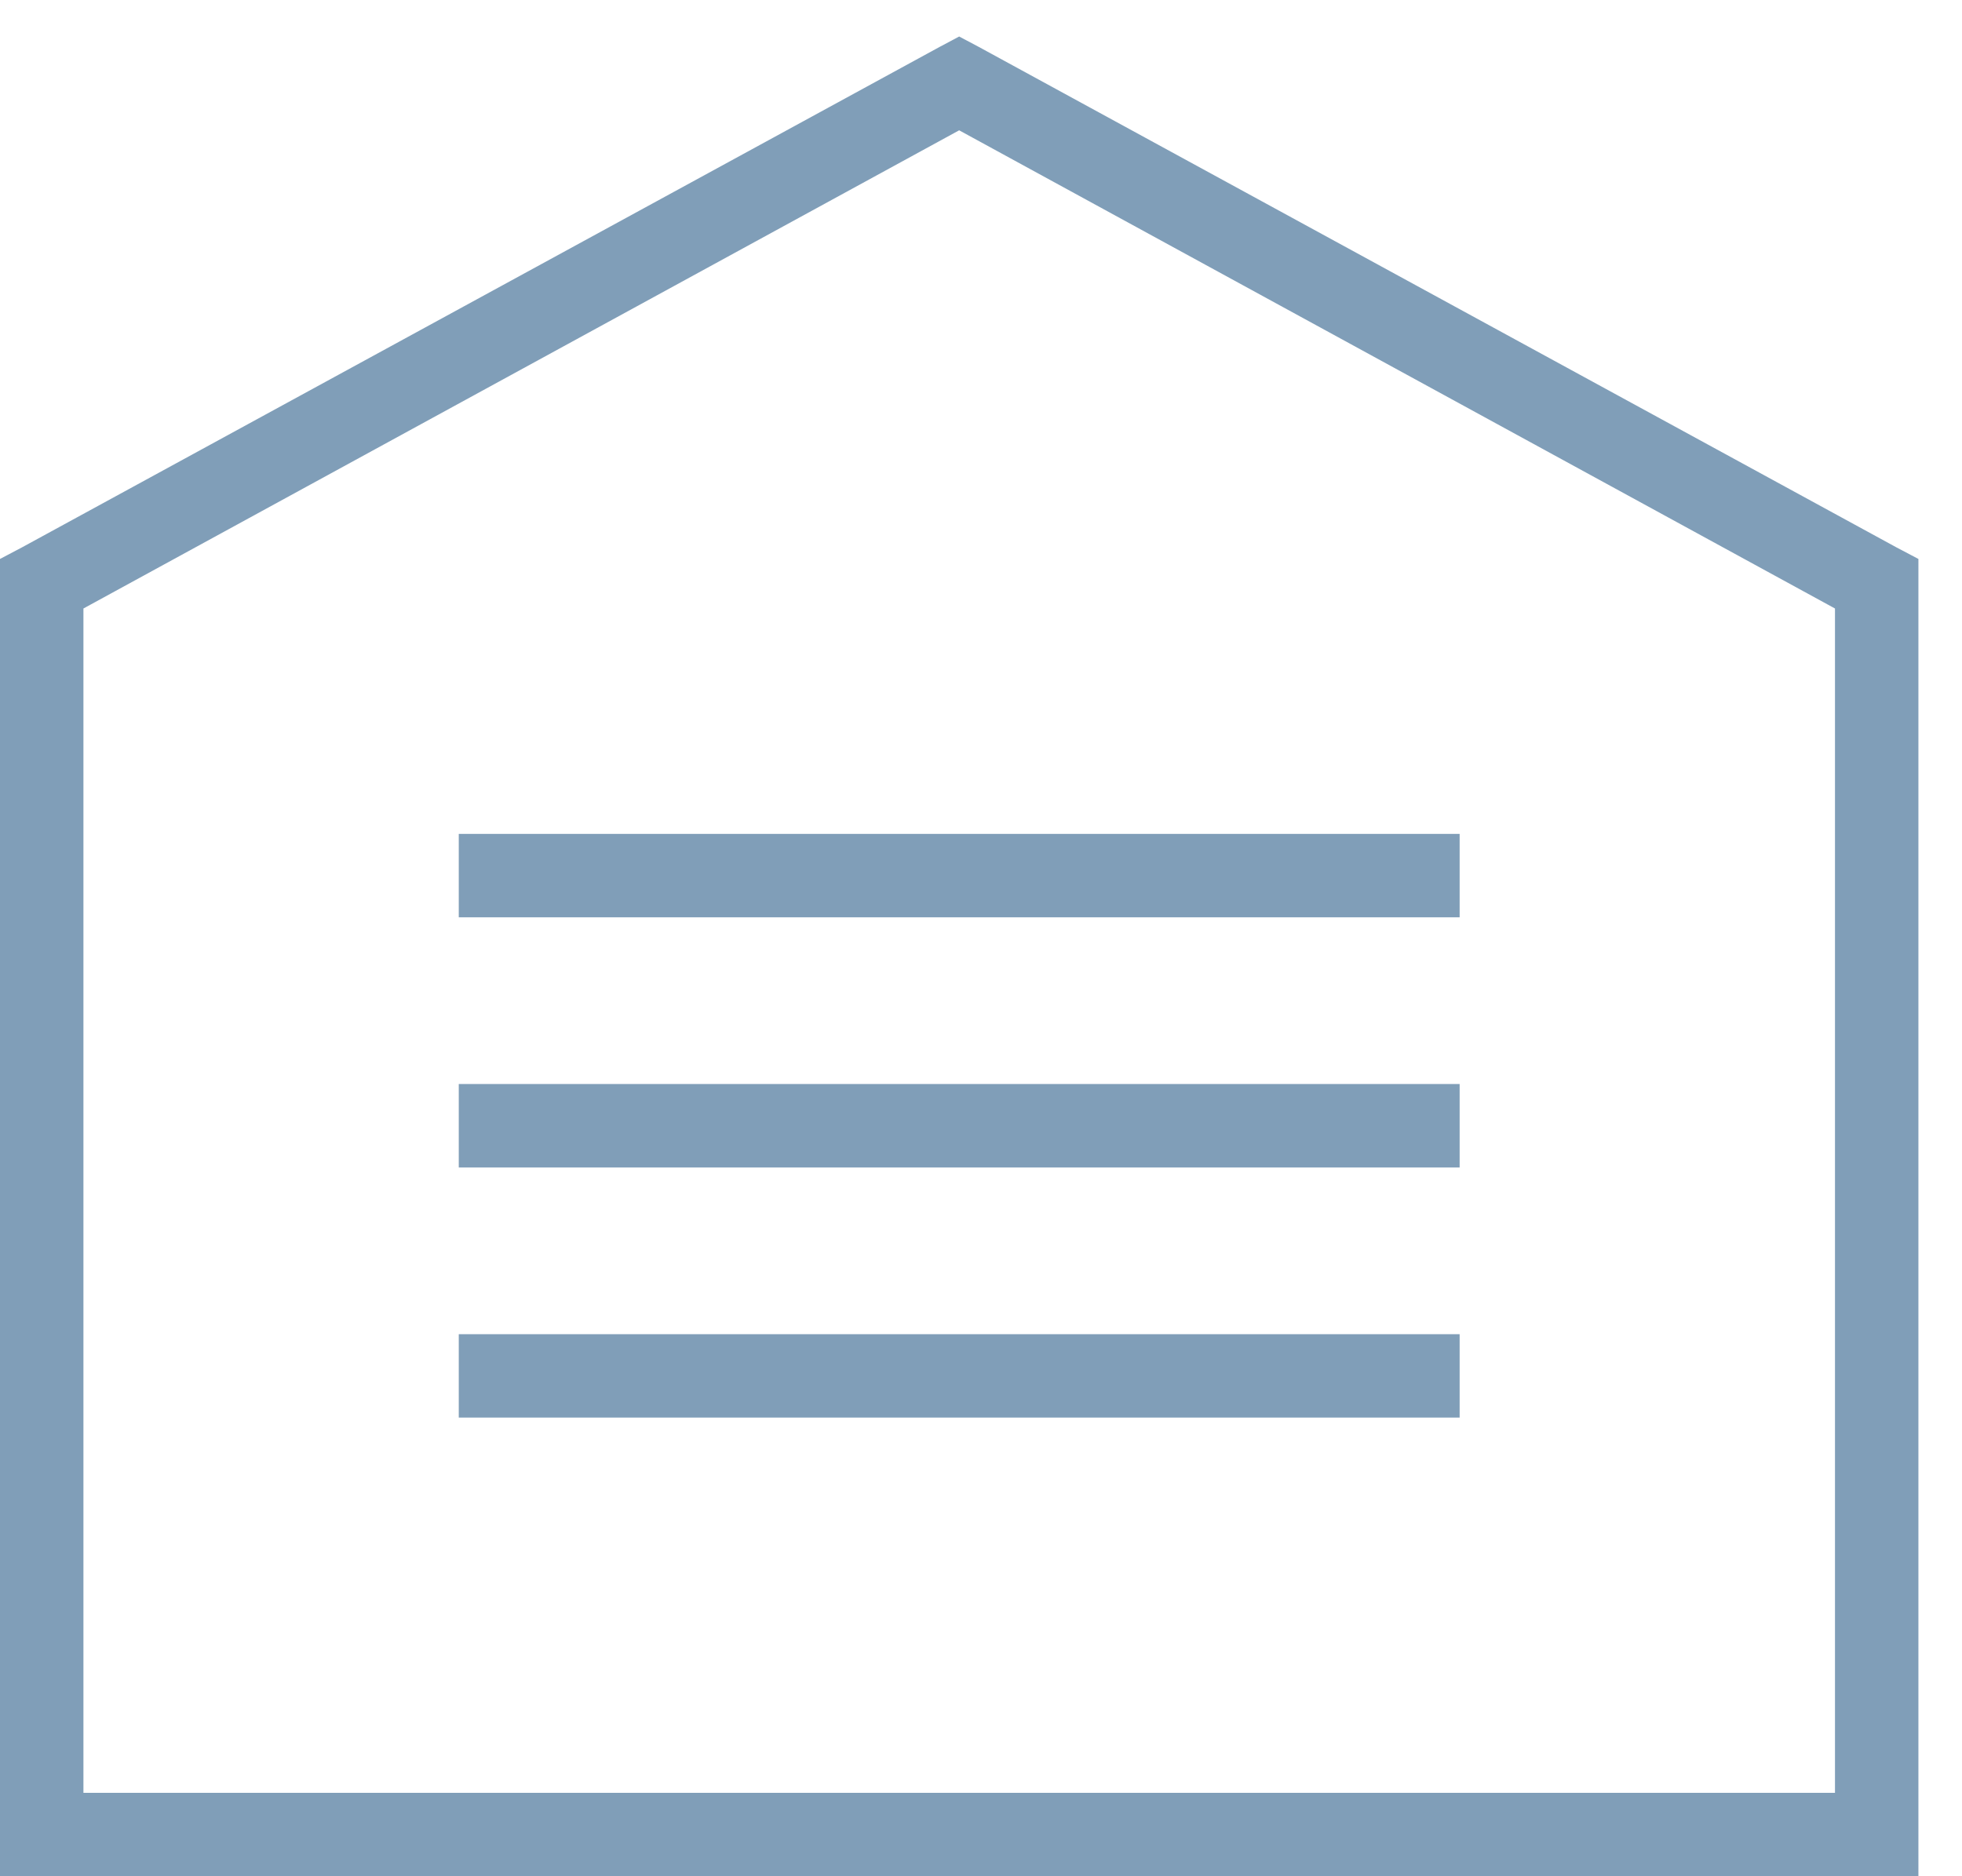 <?xml version="1.0" encoding="UTF-8"?>
<svg width="23px" height="22px" viewBox="0 0 23 22" version="1.1" xmlns="http://www.w3.org/2000/svg" xmlns:xlink="http://www.w3.org/1999/xlink">
    <!-- Generator: Sketch 59.1 (86144) - https://sketch.com -->
    <title>icons8-top-menu</title>
    <desc>Created with Sketch.</desc>
    <g id="Graphic-design" stroke="none" stroke-width="1" fill="none" fill-rule="evenodd">
        <g id="Blog-list-" transform="translate(-971, -366)" fill="#809EB8" fill-rule="nonzero">
            <g id="Group-22" transform="translate(220, 366)">
                <g id="Group-14" transform="translate(751, 0)">
                    <g id="icons8-top-menu" transform="translate(-0, 0)">
                        <path d="M11.244,0.428 L11.015,0.55 L0.26,6.417 L0,6.554 L0,22 L22.489,22 L22.489,6.554 L22.229,6.417 L11.474,0.55 L11.244,0.428 Z M11.244,1.528 L21.511,7.135 L21.511,21.022 L0.978,21.022 L0.978,7.135 L11.244,1.528 Z M5.378,9.778 L5.378,10.756 L17.111,10.756 L17.111,9.778 L5.378,9.778 Z M5.378,12.711 L5.378,13.689 L17.111,13.689 L17.111,12.711 L5.378,12.711 Z M5.378,15.644 L5.378,16.622 L17.111,16.622 L17.111,15.644 L5.378,15.644 Z" id="Shape"></path>
                    </g>
                </g>
            </g>
        </g>
    </g>
</svg>